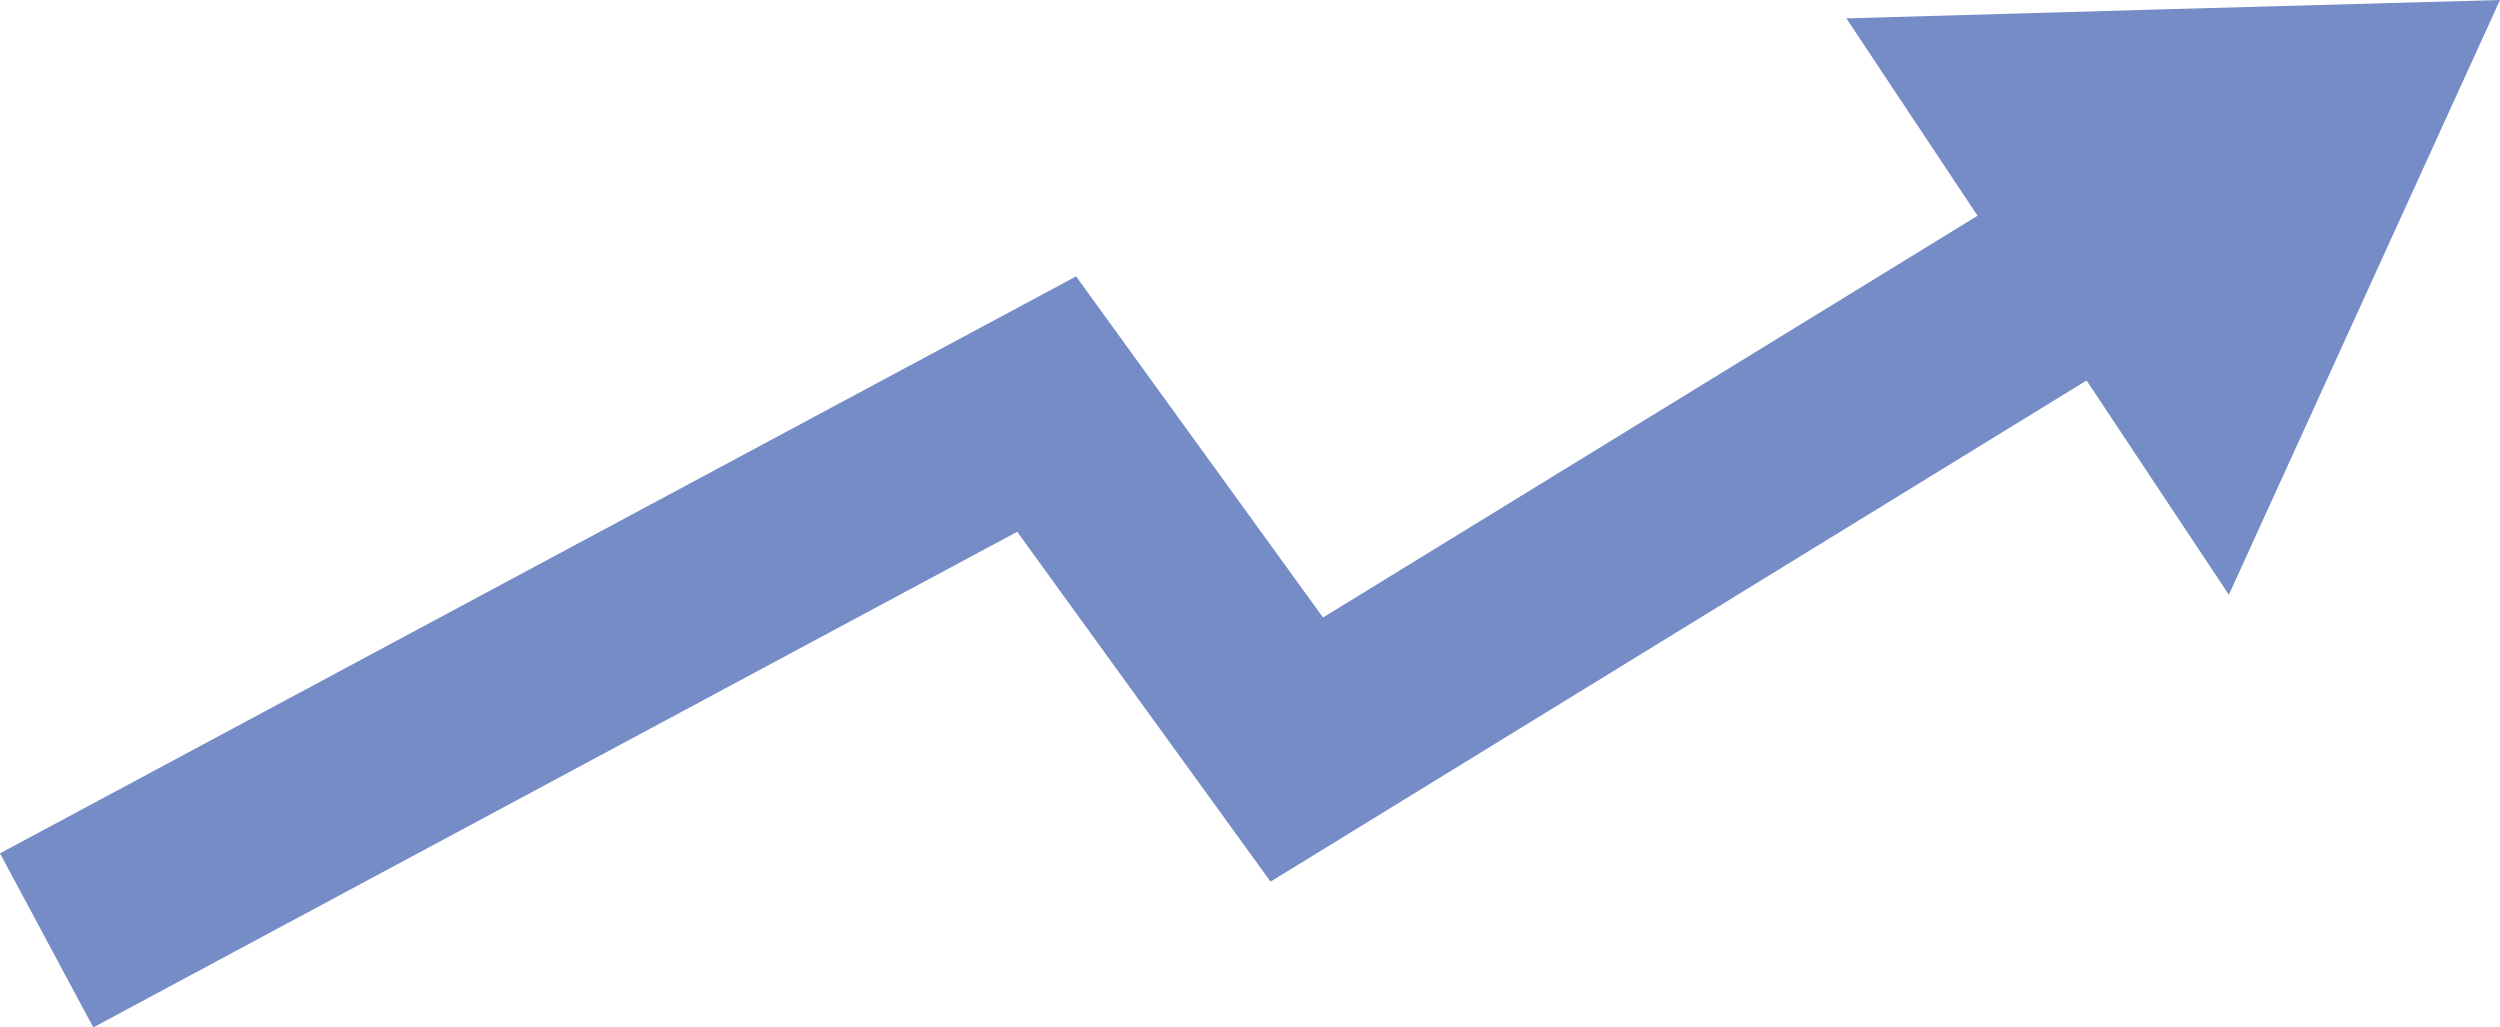 <?xml version="1.0" encoding="UTF-8"?> <svg xmlns="http://www.w3.org/2000/svg" viewBox="0 0 857.5 352.4"> <defs> <style>.cls-1{fill:#758cc6;}</style> </defs> <g id="Слой_2" data-name="Слой 2"> <g id="Слой_1-2" data-name="Слой 1"> <polygon class="cls-1" points="745.4 3.1 633.3 6.3 678.3 74 453.8 211.8 369.1 94.8 0 292.7 32 352.4 348.9 182.4 435.8 302.4 715.7 130.5 764.5 204 811 102 857.5 0 745.4 3.1"></polygon> </g> </g> </svg> 
